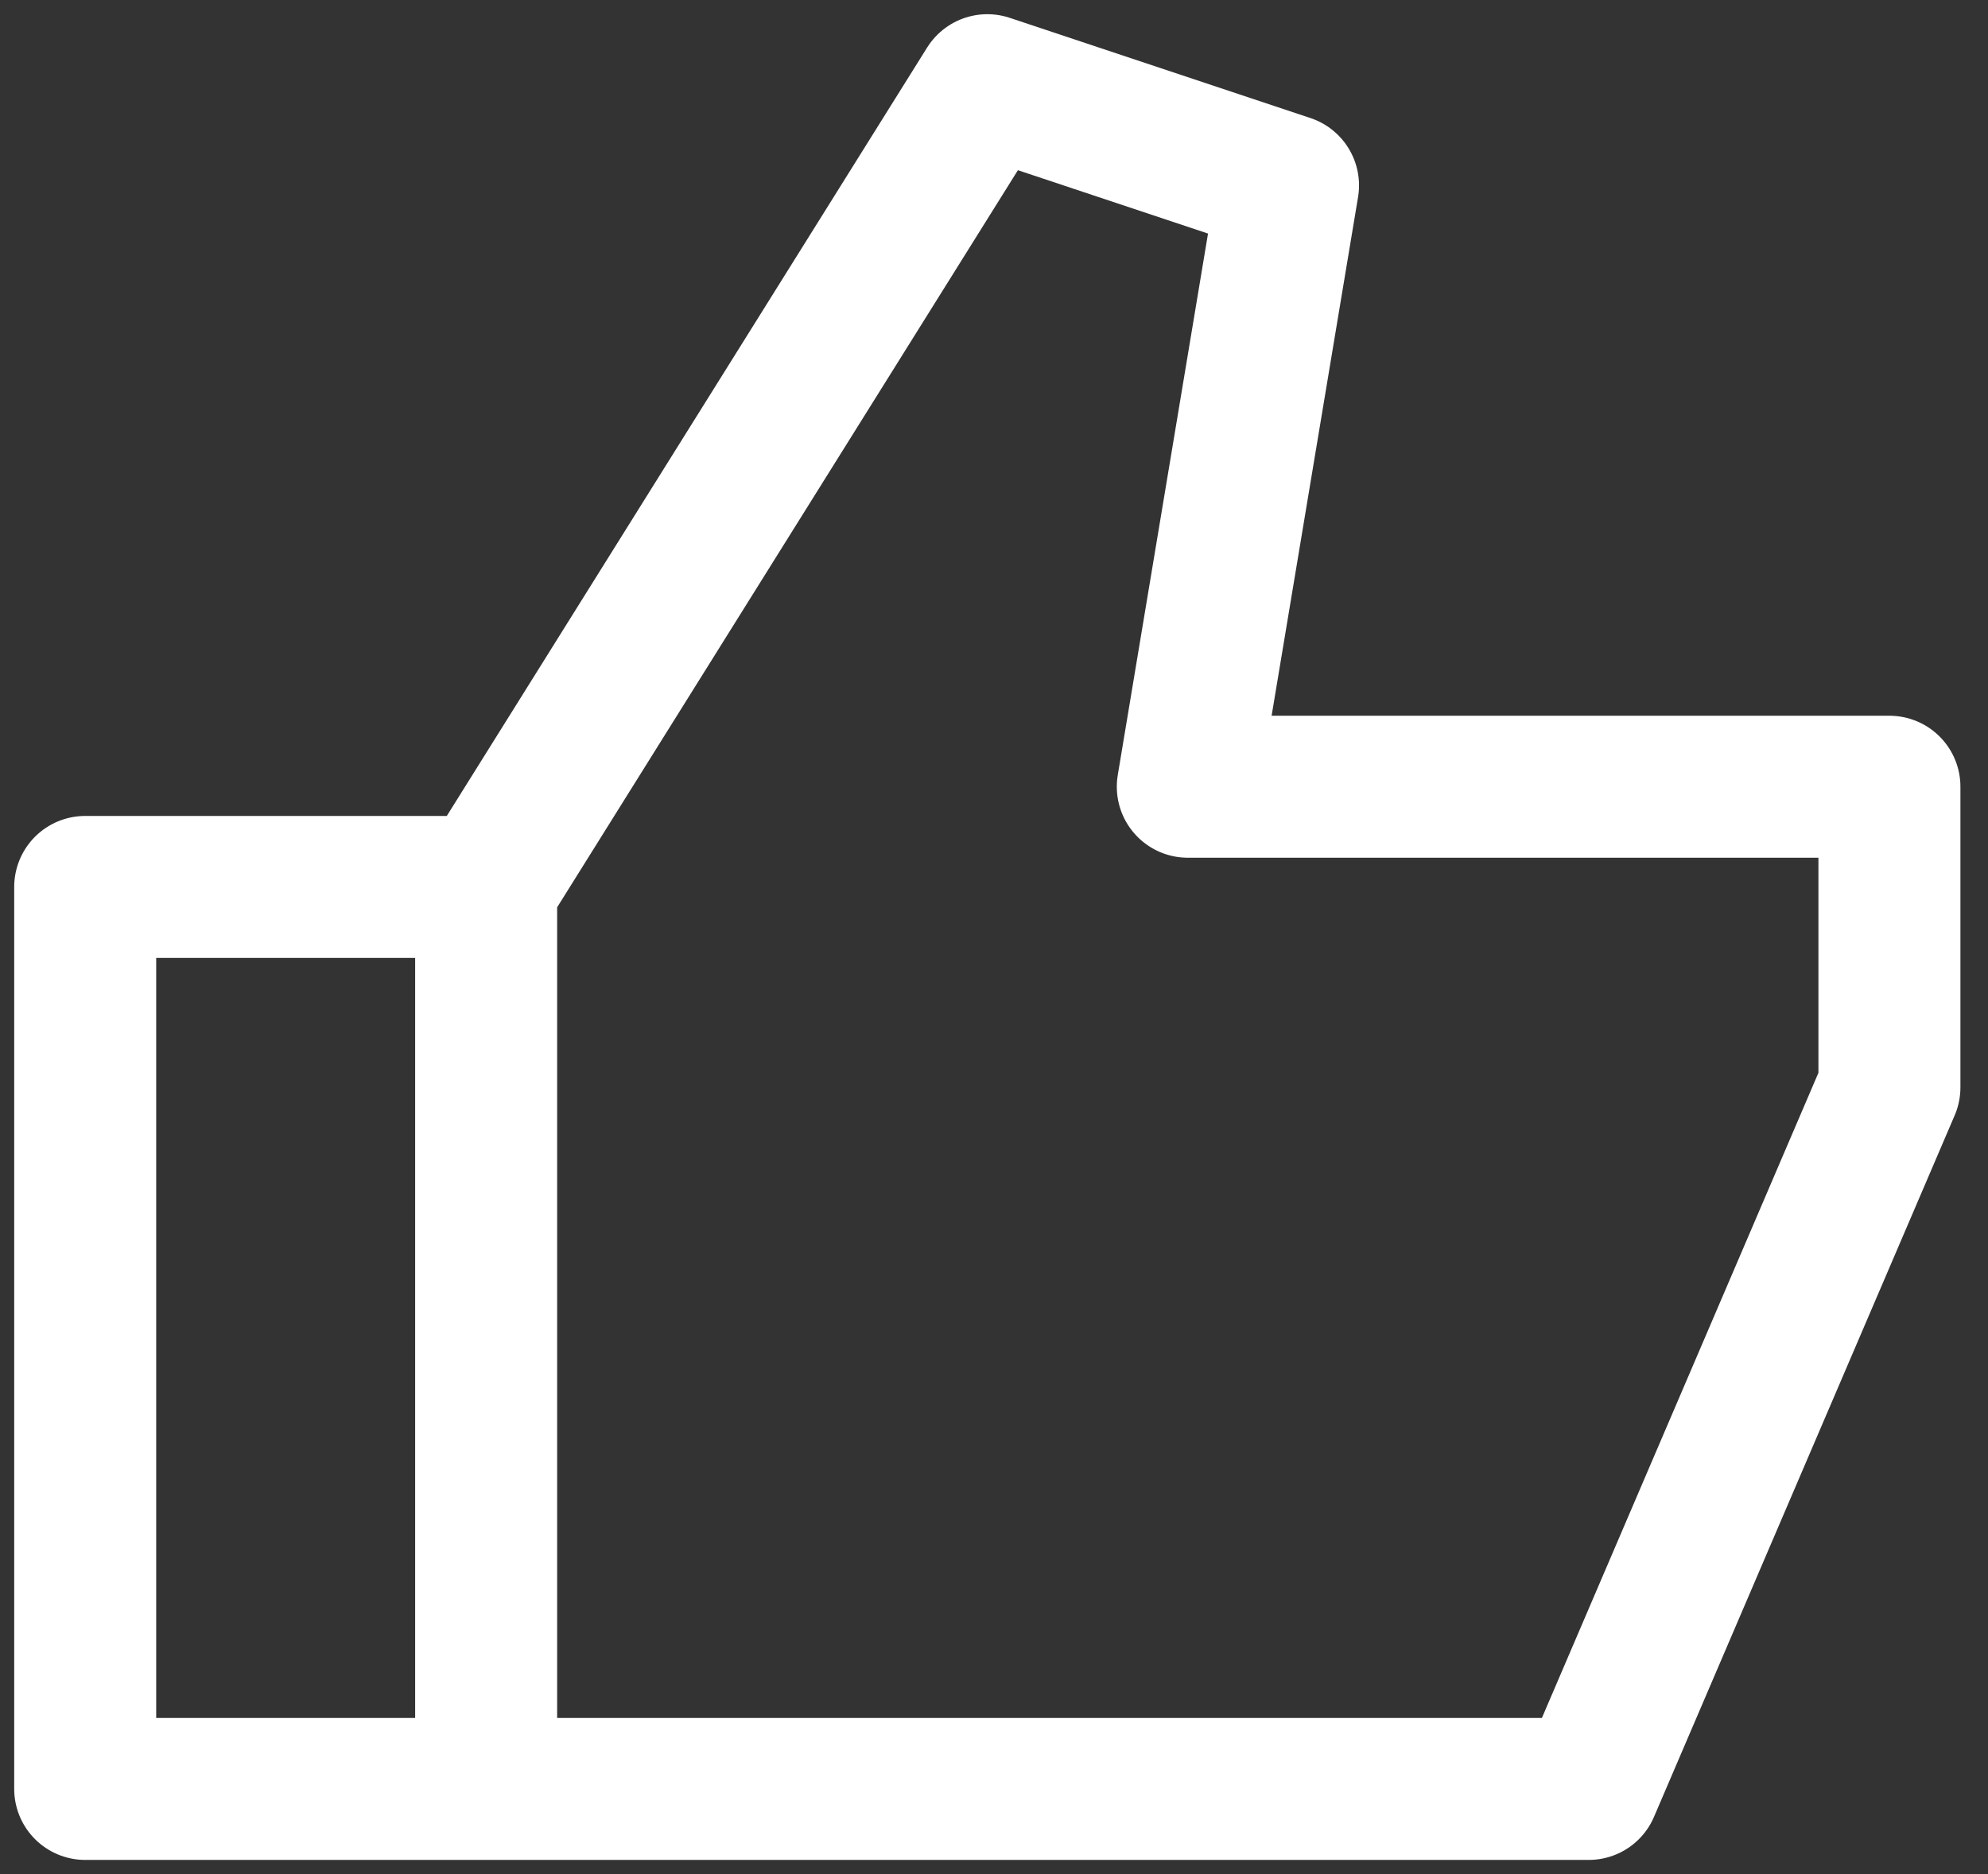 <?xml version="1.0" encoding="UTF-8"?>
<svg xmlns="http://www.w3.org/2000/svg" width="70" height="66" viewBox="0 0 70 66" fill="none">
  <rect x="0" y="0" width="70" height="66" fill="#333333" stroke="none"/>
  <path id="Vector" d="M17.118 31.235L34.765 3L45.353 6.529L41.824 27.706H66.529V38.294L55.941 63H17.118M17.118 31.235H3V63H17.118M17.118 31.235V63" stroke="white" stroke-width="5" stroke-linecap="round" stroke-linejoin="round"></path>
</svg>

